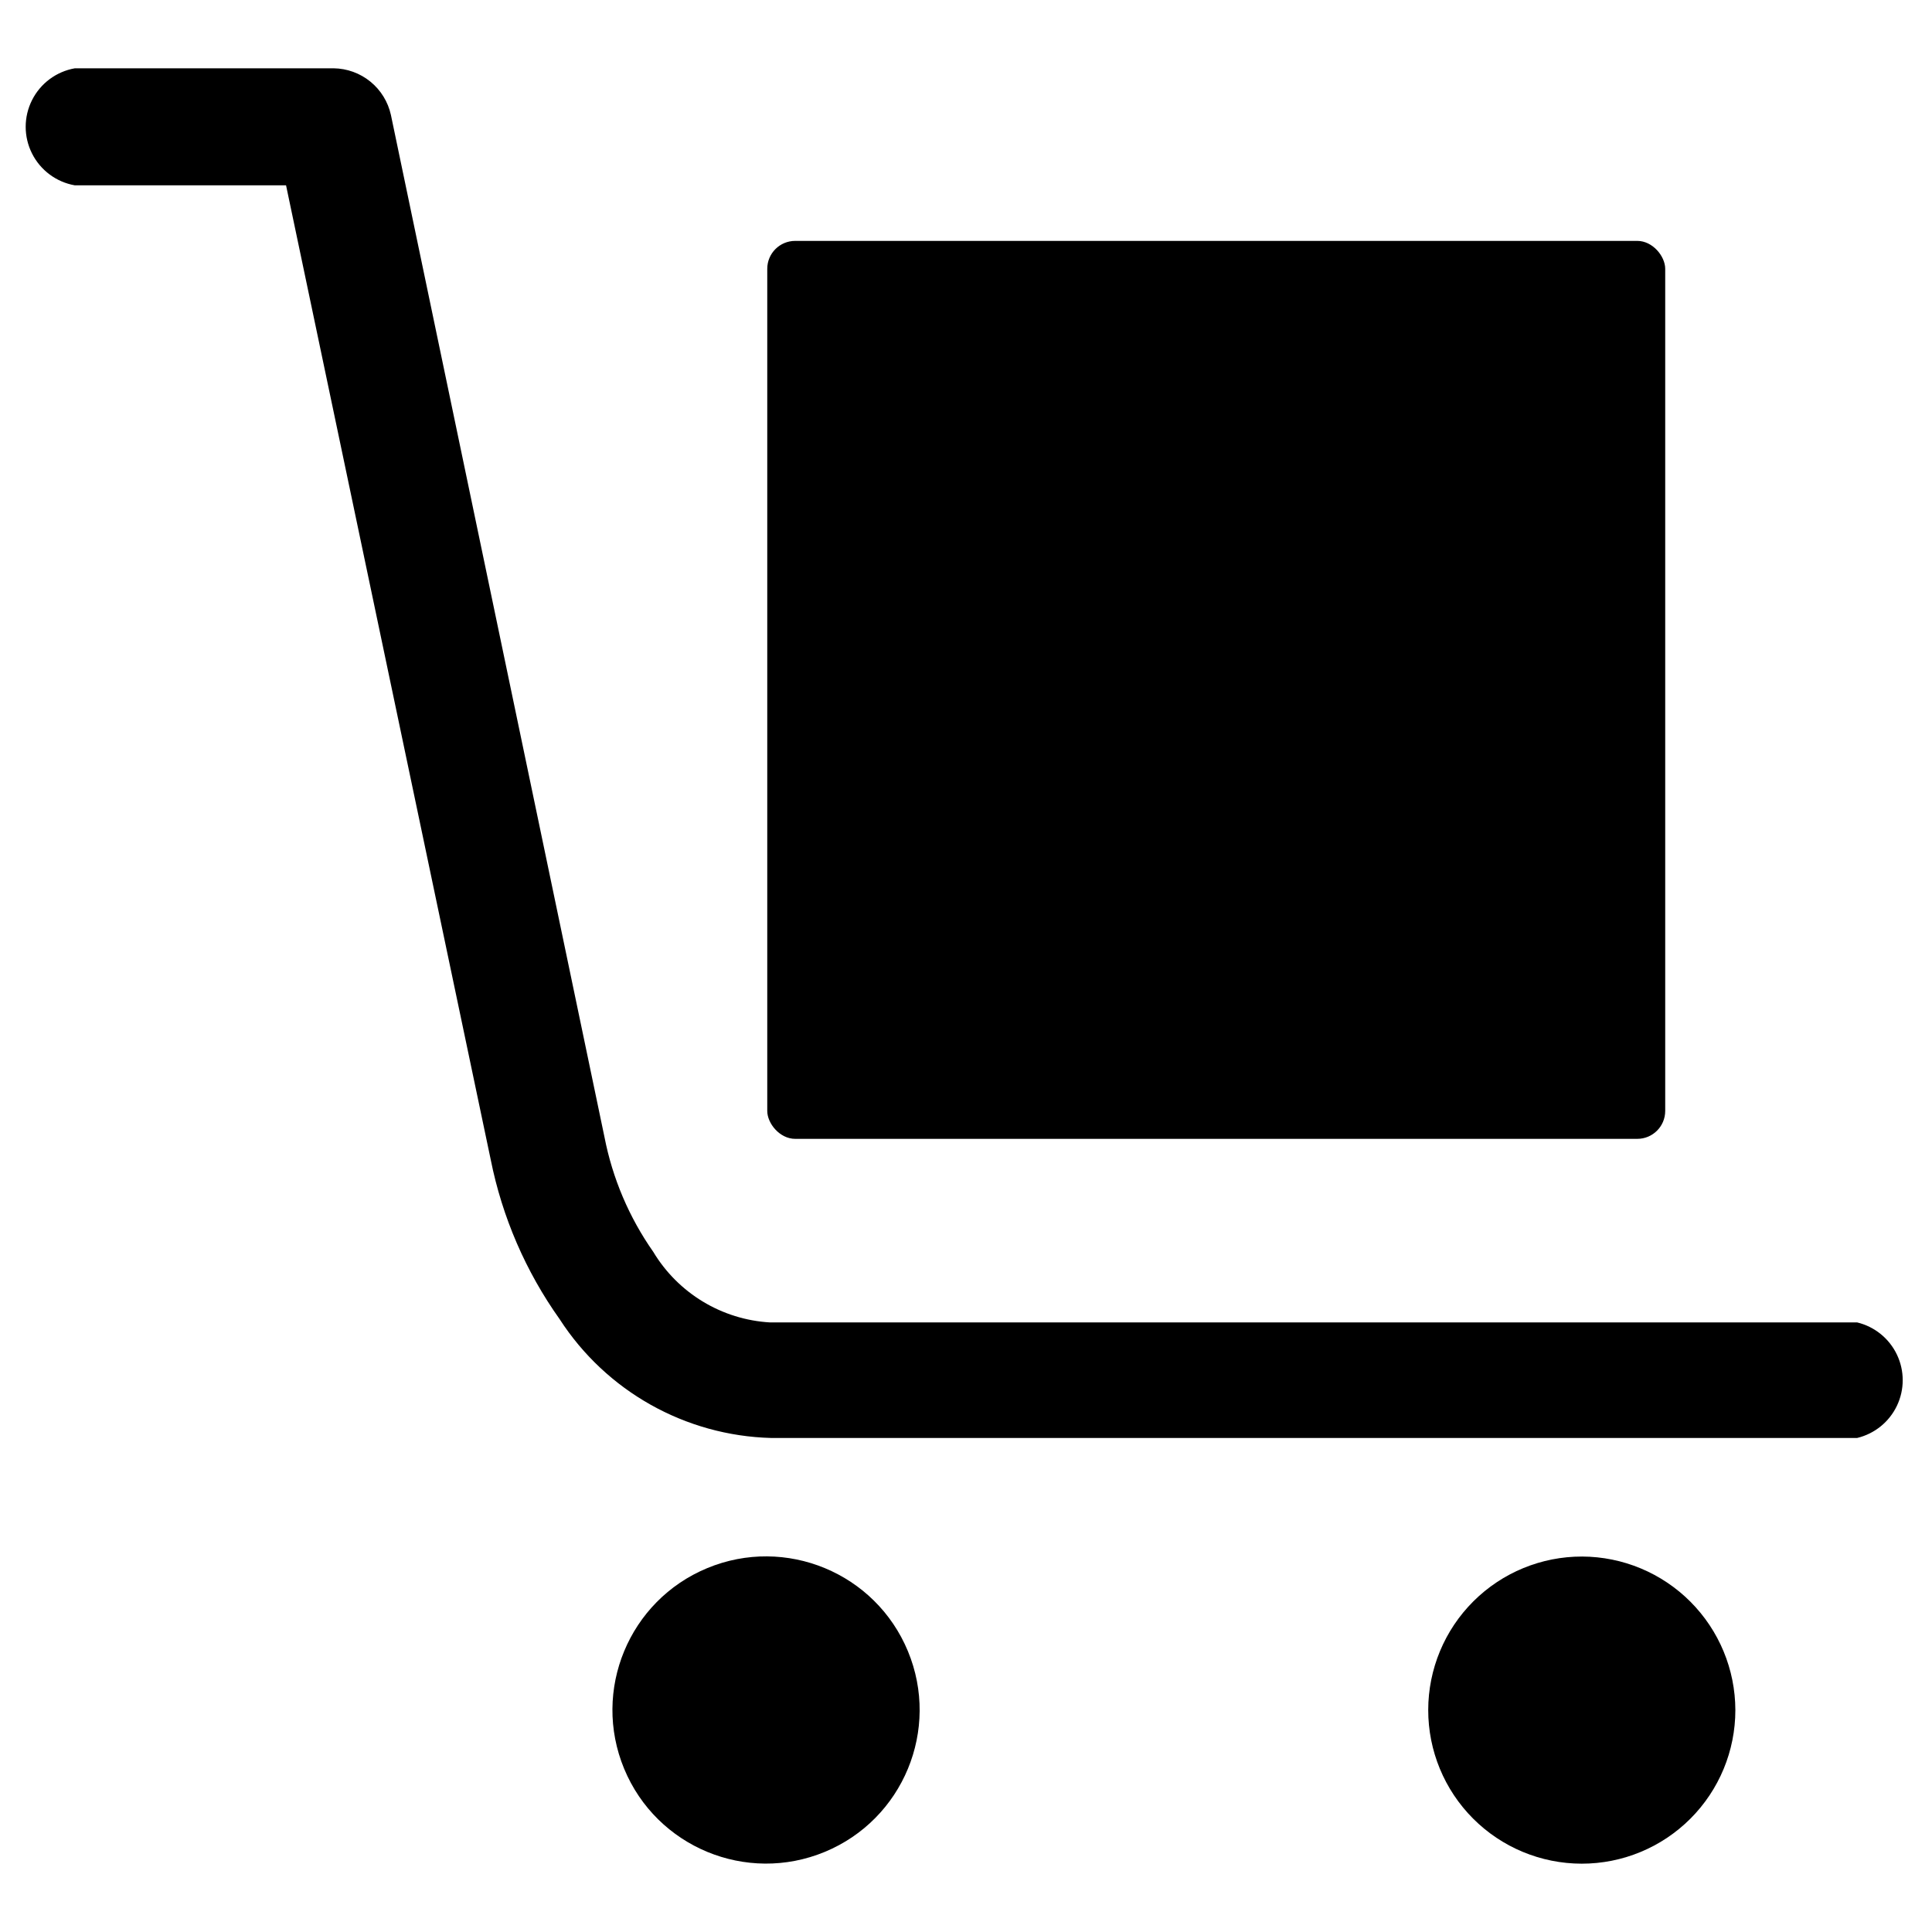 <?xml version="1.0" encoding="UTF-8"?>
<!-- Uploaded to: SVG Repo, www.svgrepo.com, Generator: SVG Repo Mixer Tools -->
<svg fill="#000000" width="800px" height="800px" version="1.1" viewBox="144 144 512 512" xmlns="http://www.w3.org/2000/svg">
 <g>
  <path d="m636.16 494.46h-288.04c-12.801-0.723-24.414-7.738-31.016-18.734-6.387-9.109-10.785-19.461-12.91-30.387l-56.598-270.88c-0.766-3.473-2.684-6.586-5.441-8.828-2.758-2.246-6.195-3.488-9.754-3.531h-68.566c-4.902 0.859-9.113 3.988-11.348 8.438-2.238 4.449-2.238 9.691 0 14.141 2.234 4.449 6.445 7.578 11.348 8.438h55.973l54.238 258.2c3.043 15.219 9.266 29.625 18.262 42.273 12.34 19.105 33.312 30.887 56.051 31.488h287.8c4.621-1.109 8.496-4.242 10.543-8.531 2.047-4.289 2.047-9.273 0-13.562-2.047-4.289-5.922-7.422-10.543-8.531z"/>
  <path d="m384.61 581.59c8.602 20.766-1.262 44.574-22.027 53.176-20.766 8.602-44.574-1.262-53.176-22.027-8.602-20.766 1.262-44.574 22.027-53.176 20.766-8.602 44.574 1.262 53.176 22.027"/>
  <path d="m563.27 556.5c-10.801-0.023-21.164 4.25-28.812 11.871-7.648 7.625-11.953 17.973-11.965 28.773-0.016 10.797 4.262 21.16 11.891 28.801 7.629 7.644 17.98 11.941 28.781 11.949 10.797 0.008 21.156-4.277 28.793-11.91 7.641-7.633 11.93-17.988 11.93-28.789-0.02-10.773-4.305-21.102-11.914-28.727s-17.93-11.93-28.703-11.969z"/>
  <path d="m354.73 207.84h223.17c4.086 0 7.398 4.086 7.398 7.398v223.17c0 4.086-3.312 7.398-7.398 7.398h-223.17c-4.086 0-7.398-4.086-7.398-7.398v-223.17c0-4.086 3.312-7.398 7.398-7.398z"/>
 </g>
</svg>